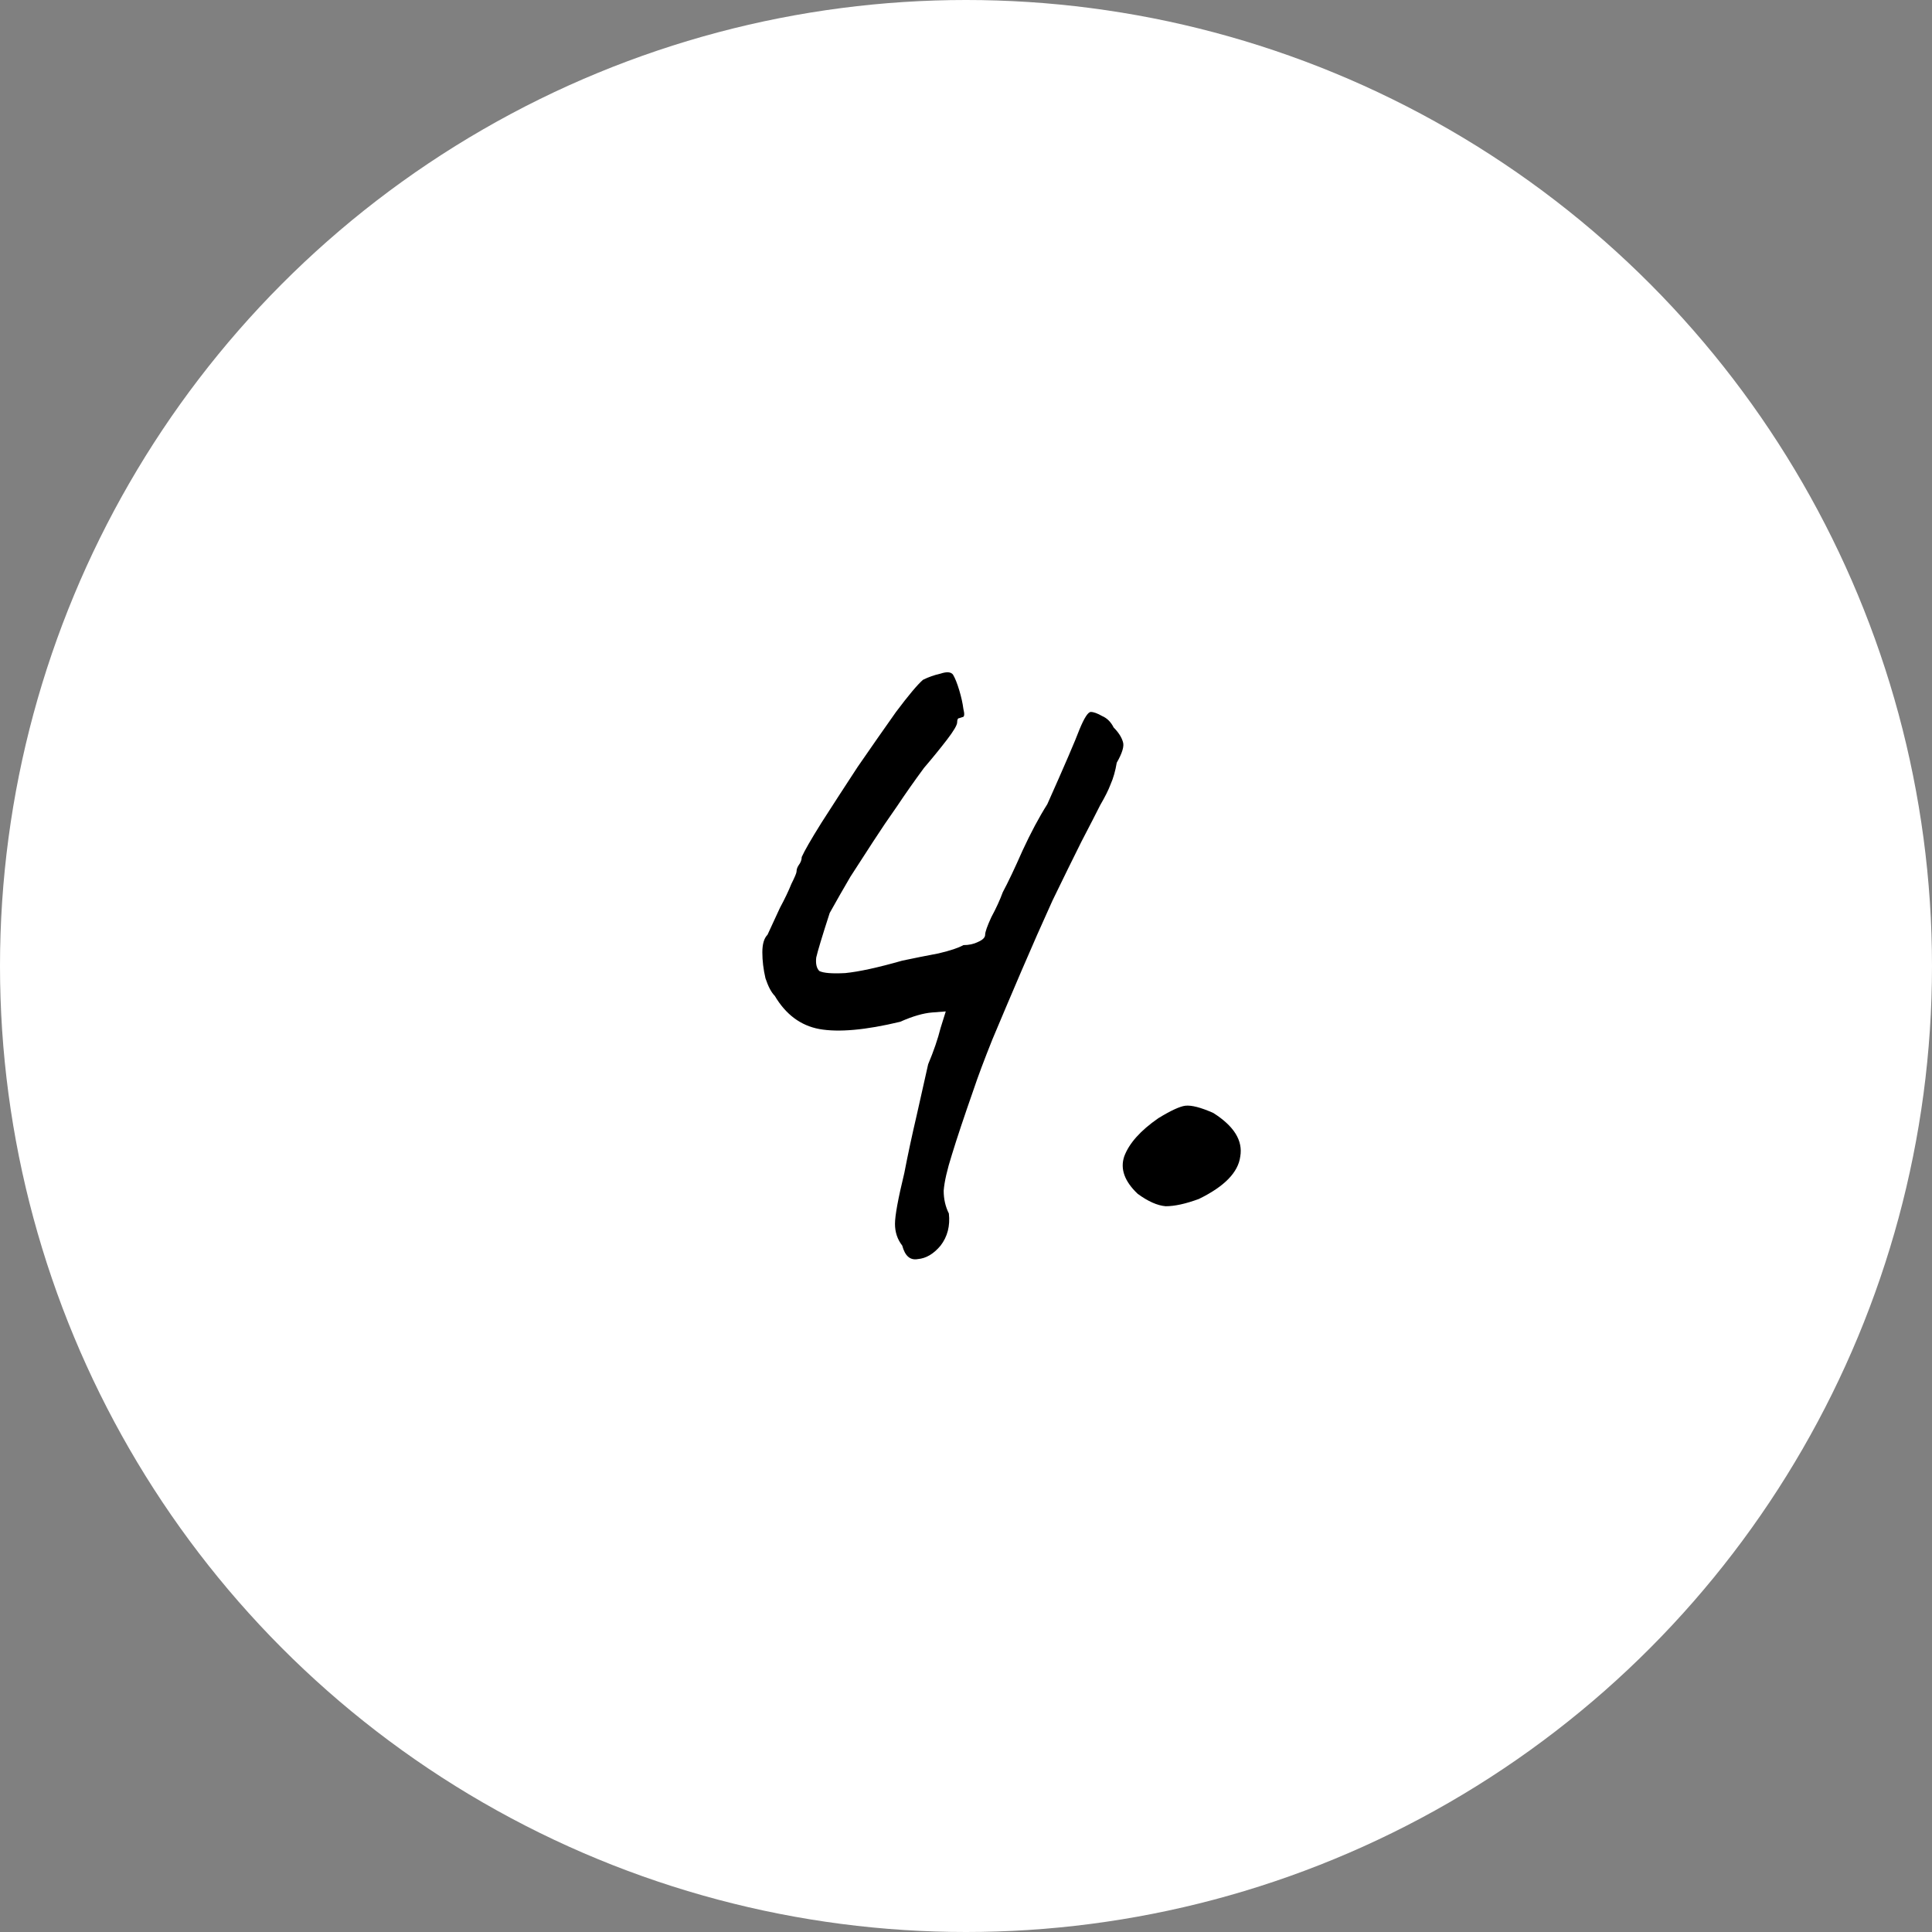 <?xml version="1.0" encoding="UTF-8"?> <svg xmlns="http://www.w3.org/2000/svg" width="165" height="165" viewBox="0 0 165 165" fill="none"><rect x="0" y="0" width="165" height="165" fill="#808080" stroke="none"/> <circle cx="82.5" cy="82.5" r="82.5" fill="white"></circle> <path d="M77.055 106.38C76.641 105.849 76.435 105.23 76.435 104.522C76.435 103.814 76.701 102.368 77.231 100.185C77.526 98.651 77.88 96.999 78.293 95.23C78.707 93.4 79.031 91.955 79.267 90.893C79.739 89.772 80.093 88.74 80.329 87.796C80.624 86.852 80.772 86.379 80.772 86.379C80.772 86.379 80.388 86.409 79.621 86.468C78.854 86.527 77.939 86.793 76.877 87.264C73.927 87.972 71.626 88.179 69.975 87.884C68.382 87.589 67.113 86.645 66.169 85.052C65.874 84.757 65.609 84.255 65.373 83.547C65.195 82.781 65.107 82.043 65.107 81.335C65.107 80.627 65.254 80.126 65.549 79.831C65.903 79.064 66.257 78.296 66.612 77.529C67.025 76.763 67.349 76.084 67.585 75.494C67.88 74.904 68.028 74.55 68.028 74.432C68.028 74.255 68.087 74.078 68.204 73.901C68.382 73.665 68.47 73.429 68.47 73.193C68.706 72.662 69.266 71.689 70.151 70.272C71.096 68.797 72.128 67.204 73.249 65.493C74.429 63.782 75.52 62.219 76.523 60.803C77.585 59.387 78.353 58.472 78.825 58.059C79.296 57.824 79.798 57.647 80.329 57.529C80.86 57.352 81.214 57.381 81.391 57.617C81.568 57.912 81.745 58.355 81.922 58.944C82.099 59.535 82.217 60.066 82.276 60.538C82.394 61.01 82.365 61.245 82.188 61.245C82.188 61.245 82.099 61.275 81.922 61.334C81.804 61.334 81.745 61.452 81.745 61.688C81.745 61.924 81.45 62.425 80.86 63.193C80.27 63.959 79.621 64.756 78.913 65.582C78.087 66.703 77.32 67.794 76.612 68.856C75.904 69.859 75.225 70.862 74.576 71.865C73.927 72.868 73.278 73.871 72.629 74.874C72.04 75.877 71.45 76.91 70.859 77.972C70.21 79.978 69.827 81.246 69.709 81.778C69.65 82.308 69.739 82.692 69.975 82.928C70.329 83.105 71.066 83.164 72.187 83.105C73.367 82.987 74.99 82.633 77.055 82.043C78.175 81.807 79.208 81.6 80.152 81.424C81.155 81.188 81.863 80.951 82.276 80.716C82.748 80.716 83.161 80.627 83.515 80.45C83.928 80.273 84.135 80.067 84.135 79.831C84.135 79.594 84.311 79.093 84.665 78.326C85.079 77.559 85.403 76.851 85.639 76.202C86.111 75.317 86.671 74.137 87.32 72.662C88.028 71.128 88.737 69.8 89.445 68.68C90.919 65.376 91.834 63.252 92.188 62.307C92.601 61.304 92.925 60.803 93.162 60.803C93.397 60.803 93.722 60.921 94.135 61.157C94.548 61.334 94.873 61.658 95.109 62.13C95.522 62.544 95.787 62.956 95.905 63.37C96.023 63.724 95.846 64.314 95.374 65.139C95.256 65.847 95.079 66.467 94.843 66.998C94.666 67.47 94.371 68.06 93.958 68.768C93.604 69.476 93.073 70.508 92.365 71.865C91.657 73.281 90.831 74.963 89.887 76.91C89.002 78.857 88.117 80.863 87.232 82.928C86.347 84.993 85.521 86.94 84.754 88.769C84.046 90.539 83.515 91.955 83.161 93.017C82.335 95.377 81.716 97.236 81.302 98.593C80.889 99.891 80.653 100.923 80.594 101.69C80.594 102.398 80.742 103.047 81.037 103.637C81.155 104.699 80.919 105.613 80.329 106.38C79.739 107.089 79.09 107.472 78.382 107.531C77.733 107.649 77.29 107.266 77.055 106.38ZM102.383 102.398C101.262 102.811 100.318 103.017 99.551 103.017C98.843 102.958 98.046 102.604 97.161 101.955C96.04 100.893 95.657 99.832 96.011 98.769C96.424 97.648 97.397 96.557 98.931 95.495C99.993 94.846 100.76 94.492 101.232 94.433C101.763 94.374 102.56 94.581 103.622 95.052C105.392 96.174 106.159 97.412 105.923 98.769C105.746 100.126 104.566 101.336 102.383 102.398Z" fill="black"></path> </svg> 
